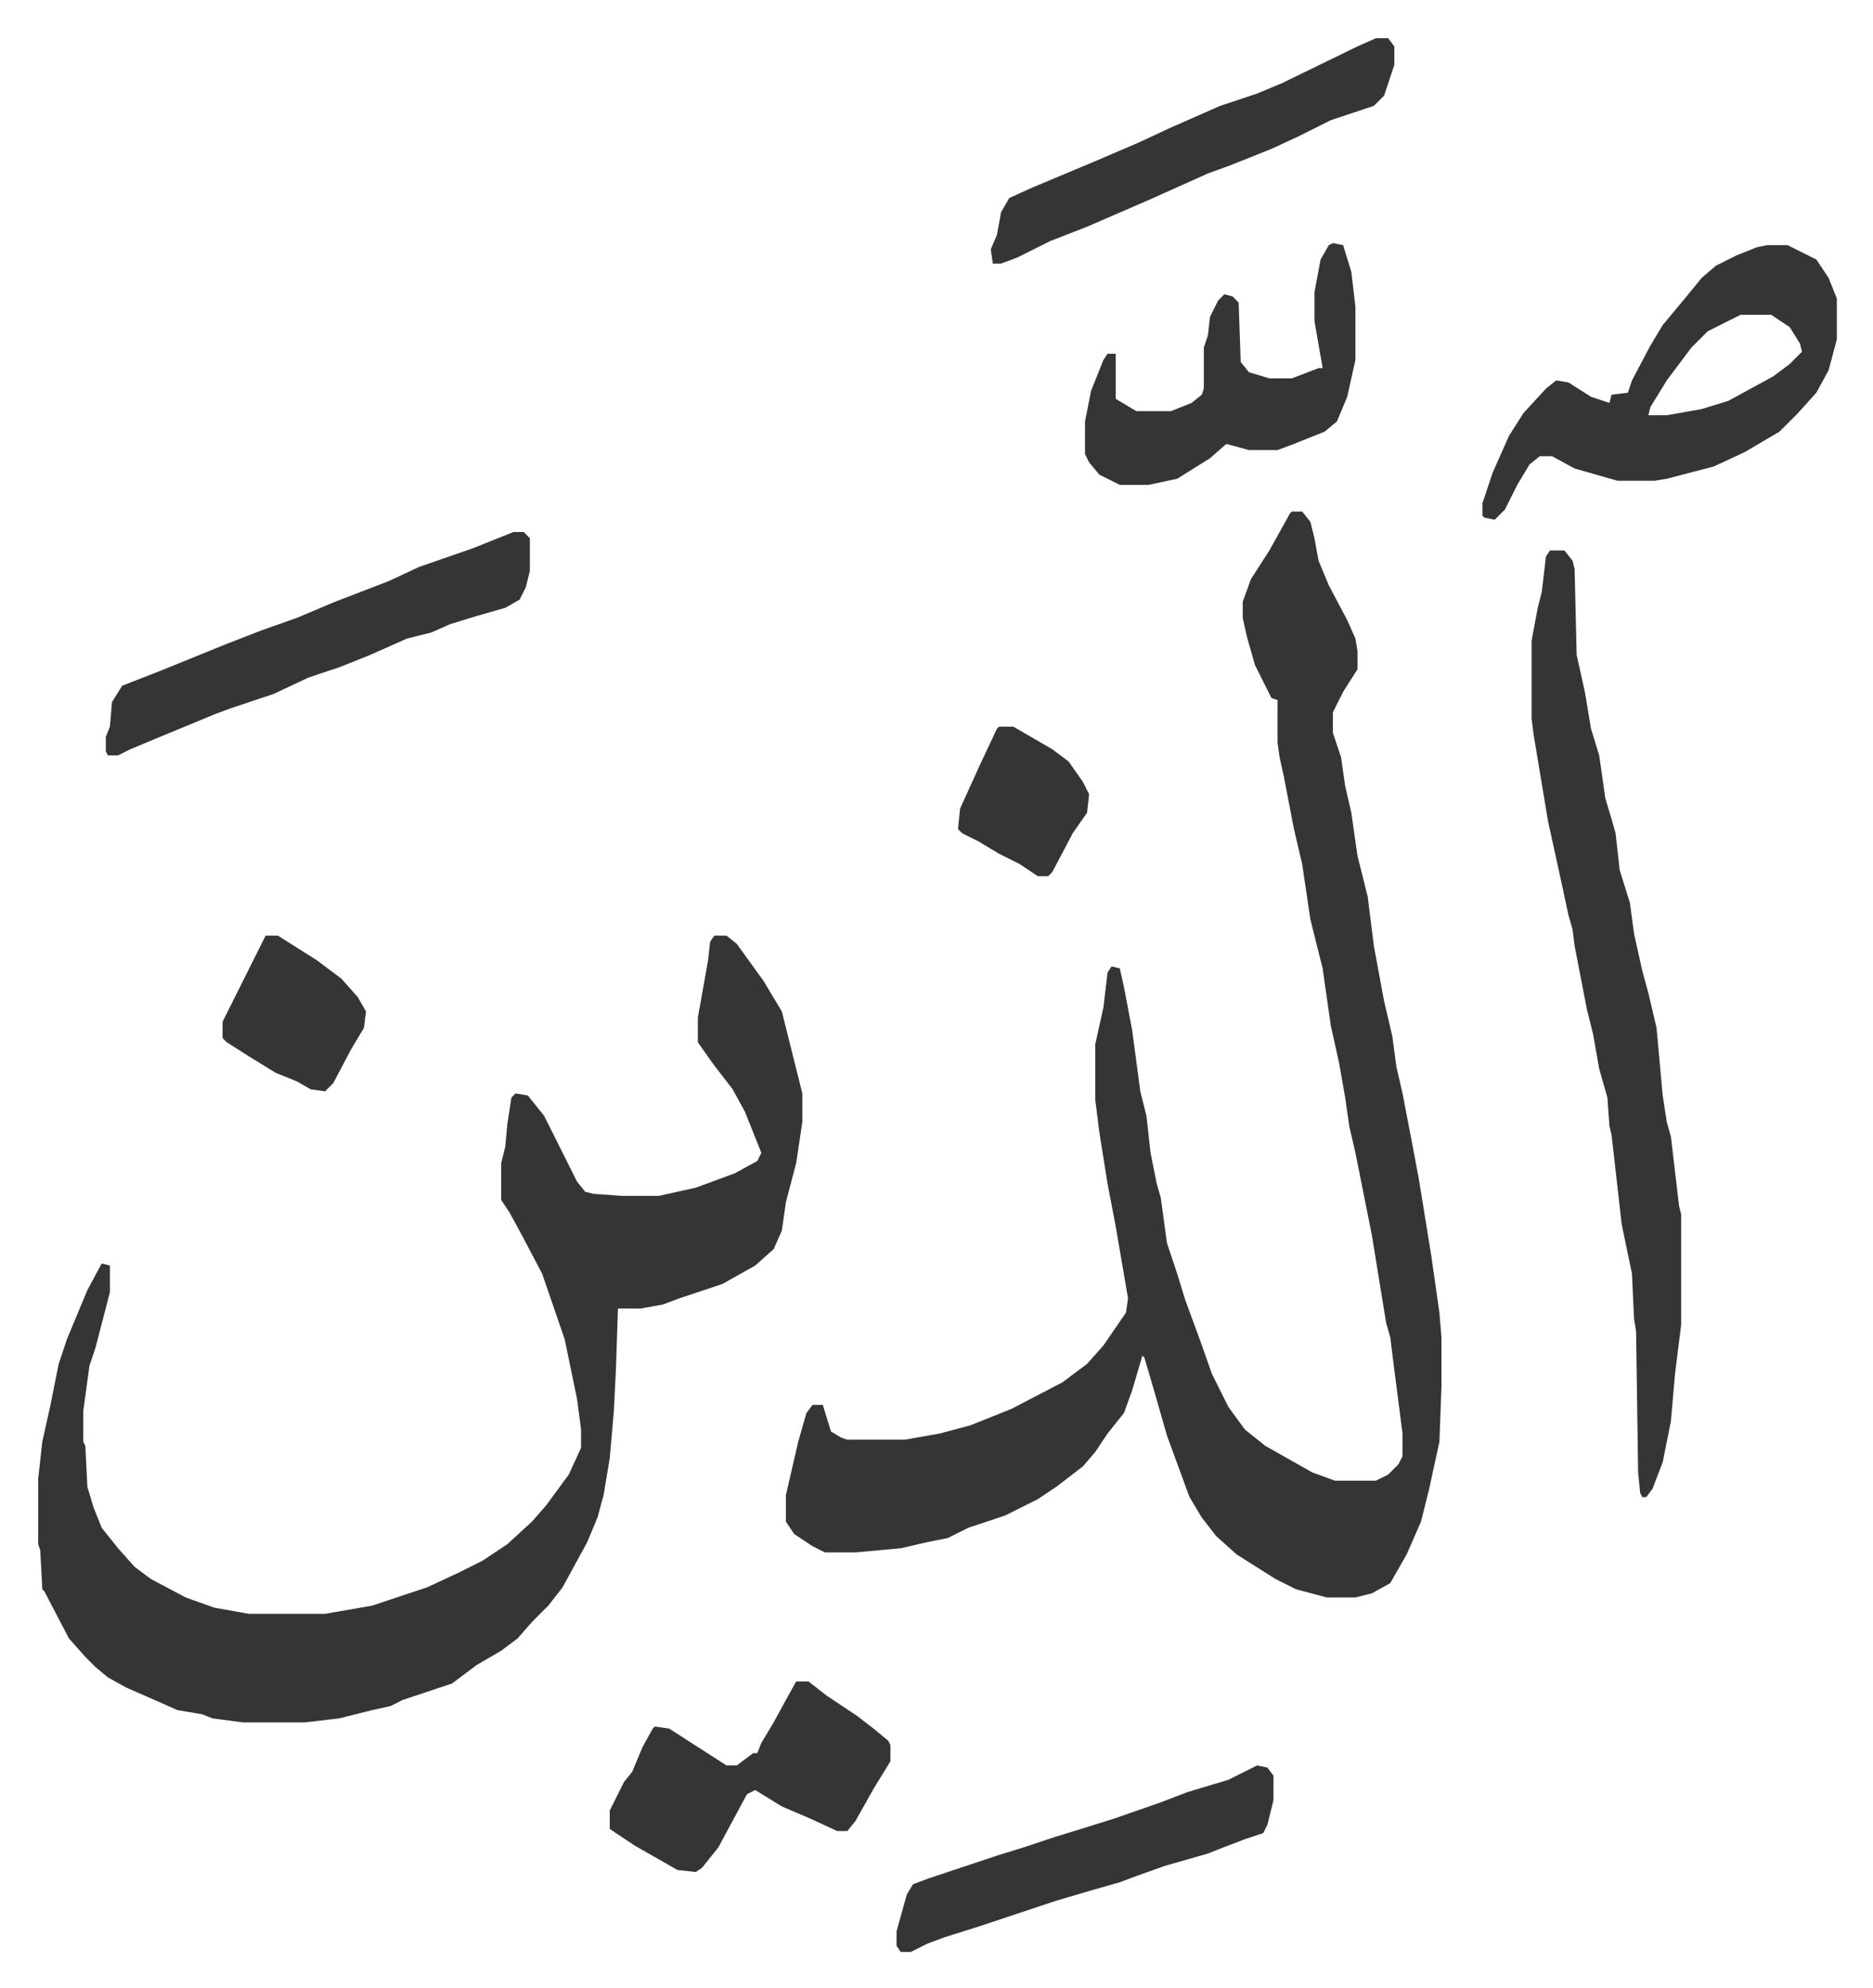 <svg xmlns="http://www.w3.org/2000/svg" role="img" viewBox="-18.66 216.34 914.32 970.32"><path fill="#353535" id="rule_normal" d="M612 466h5l4 5 2 8 2 11 5 12 9 17 4 9 1 6v9l-7 11-5 10v10l4 12 2 14 3 13 3 21 5 20 3 24 5 27 4 17 2 15 3 13 5 26 3 16 6 37 4 28 1 12v24l-1 27-5 23-4 16-7 16-8 14-9 5-8 2h-14l-15-4-10-5-19-12-10-9-7-9-6-10-11-30-6-21-5-17-1-1-5 17-4 11-8 10-6 9-6 7-13 10-9 6-16 8-18 6-10 5-10 2-13 3-22 2h-15l-6-3-9-6-4-6v-13l6-26 4-14 3-4h5l4 13 5 3 3 1h28l17-3 15-4 10-4 10-4 25-13 12-9 8-9 11-16 1-7-6-35-4-21-4-25-2-16v-27l4-18 2-17 2-3 4 1 2 9 4 21 4 30 3 12 2 18 3 15 2 7 3 22 5 15 4 13 7 19 6 17 8 16 8 11 10 8 23 13 11 4h20l6-3 5-5 2-4v-11l-4-31-2-16-2-7-7-43-8-40-3-13-2-14-3-17-4-18-4-28-6-24-4-27-4-17-5-26-2-9-1-7v-21l-3-1-8-16-4-14-2-9v-8l4-11 9-14 10-18zM330 673h6l5 4 13 18 9 15 4 16 6 24v14l-3 20-5 19-2 14-4 9-9 8-16 9-21 7-8 3-11 2h-11l-1 30-1 20-2 23-3 18-3 11-5 12-12 22-7 9-8 8-7 8-8 6-12 7-12 9-9 3-15 5-6 3-9 2-16 4-17 2h-30l-15-2-5-2-12-2-9-4-16-7-9-5-6-5-5-5-8-9-12-23-1-1-1-19-1-3v-32l2-18 4-18 4-20 4-12 10-24 7-13 4 1v13l-7 27-3 9-3 22v15l1 2 1 20 3 10 4 10 8 10 8 9 8 6 17 9 14 5 17 3h37l23-4 15-5 12-4 15-7 12-6 12-8 12-11 7-8 11-15 6-13v-9l-2-15-6-29-11-32-10-19-6-11-4-6v-18l2-8 1-11 2-13 2-2 6 1 8 10 8 16 8 16 4 5 4 1 14 1h18l18-4 19-7 11-6 2-4-8-20-6-11-10-13-7-10v-12l5-28 1-9zm408-188h7l4 5 1 4 1 42 4 18 3 18 4 13 3 21 3 10 2 7 2 18 5 16 2 15 4 18 3 11 4 17 3 33 2 13 2 7 4 34 1 4v54l-3 24-2 23-4 20-5 13-3 4h-2l-1-2-1-10-1-69-1-6-1-22-5-24-5-44-1-4-1-14-4-14-3-17-3-12-6-31-1-8-2-7-3-14-7-32-7-42-1-8v-38l3-16 2-8 2-17zm106-149h10l14 7 6 9 4 10v20l-4 15-6 11-9 10-9 9-17 10-15 7-23 6-6 1h-18l-21-6-11-6h-6l-5 4-6 10-6 12-5 5-5-1-1-1v-6l5-15 8-18 7-11 11-12 5-4 6 1 11 7 9 3 1-4 8-1 2-6 9-17 6-10 10-12 9-11 7-6 10-5 10-4zm-13 34l-16 8-8 8-12 16-8 13-1 4h9l17-3 13-4 22-12 8-6 6-6-1-4-5-8-9-6zM232 476h5l3 3v16l-2 8-3 6-7 4-14 4-13 4-9 4-12 3-18 8-15 6-15 5-17 8-21 7-8 3-29 12-12 5-6 3h-5l-1-2v-7l2-5 1-12 5-8 18-7 32-13 18-7 17-6 19-8 13-5 13-5 15-7 26-9zm138 561h6l9 7 15 10 9 7 6 5 1 2v8l-8 13-9 16-4 5h-5l-13-6-14-6-13-8-4 2-14 26-8 10-3 2-9-1-21-12-12-8v-9l7-14 4-5 5-12 5-9 1-1 7 1 14 9 14 9h5l8-6h2l2-5 6-10 6-11zm262-702l5 1 4 13 2 17v26l-4 18-5 12-6 5-15 6-8 3h-14l-11-3-8 7-16 10-14 3h-14l-10-5-5-6-2-4v-16l3-15 6-15 2-3h4v22l10 6h17l10-4 5-4 1-3v-20l2-6 1-9 4-8 3-3 4 1 3 3 1 29 4 5 10 3h11l13-5h2l-4-23v-14l3-16 4-7zm21-100h6l3 4v9l-5 15-5 5-21 7-16 8-13 6-20 8-11 4-29 13-30 13-18 7-16 8-8 3h-4l-1-7 3-7 2-11 4-7 11-5 31-13 21-9 15-7 25-11 18-6 12-5 37-18zm-58 843l5 1 3 4v12l-3 12-2 4-9 3-13 5-5 2-21 6-14 5-8 3-14 4-17 5-27 9-9 3-19 6-8 3-8 4h-5l-2-3v-7l5-18 3-5 8-3 33-11 13-4 15-5 13-4 16-5 23-8 13-5 20-6zM111 673h6l19 12 12 9 8 9 4 7-1 8-6 10-9 17-4 4-7-1-7-4-10-4-13-8-11-7-2-2v-8l8-16 6-12zm358-102h7l19 11 8 6 7 10 3 6-1 9-7 10-10 19-2 2h-5l-9-6-10-5-10-6-8-4-2-2 1-10 10-22 8-17z"/></svg>
